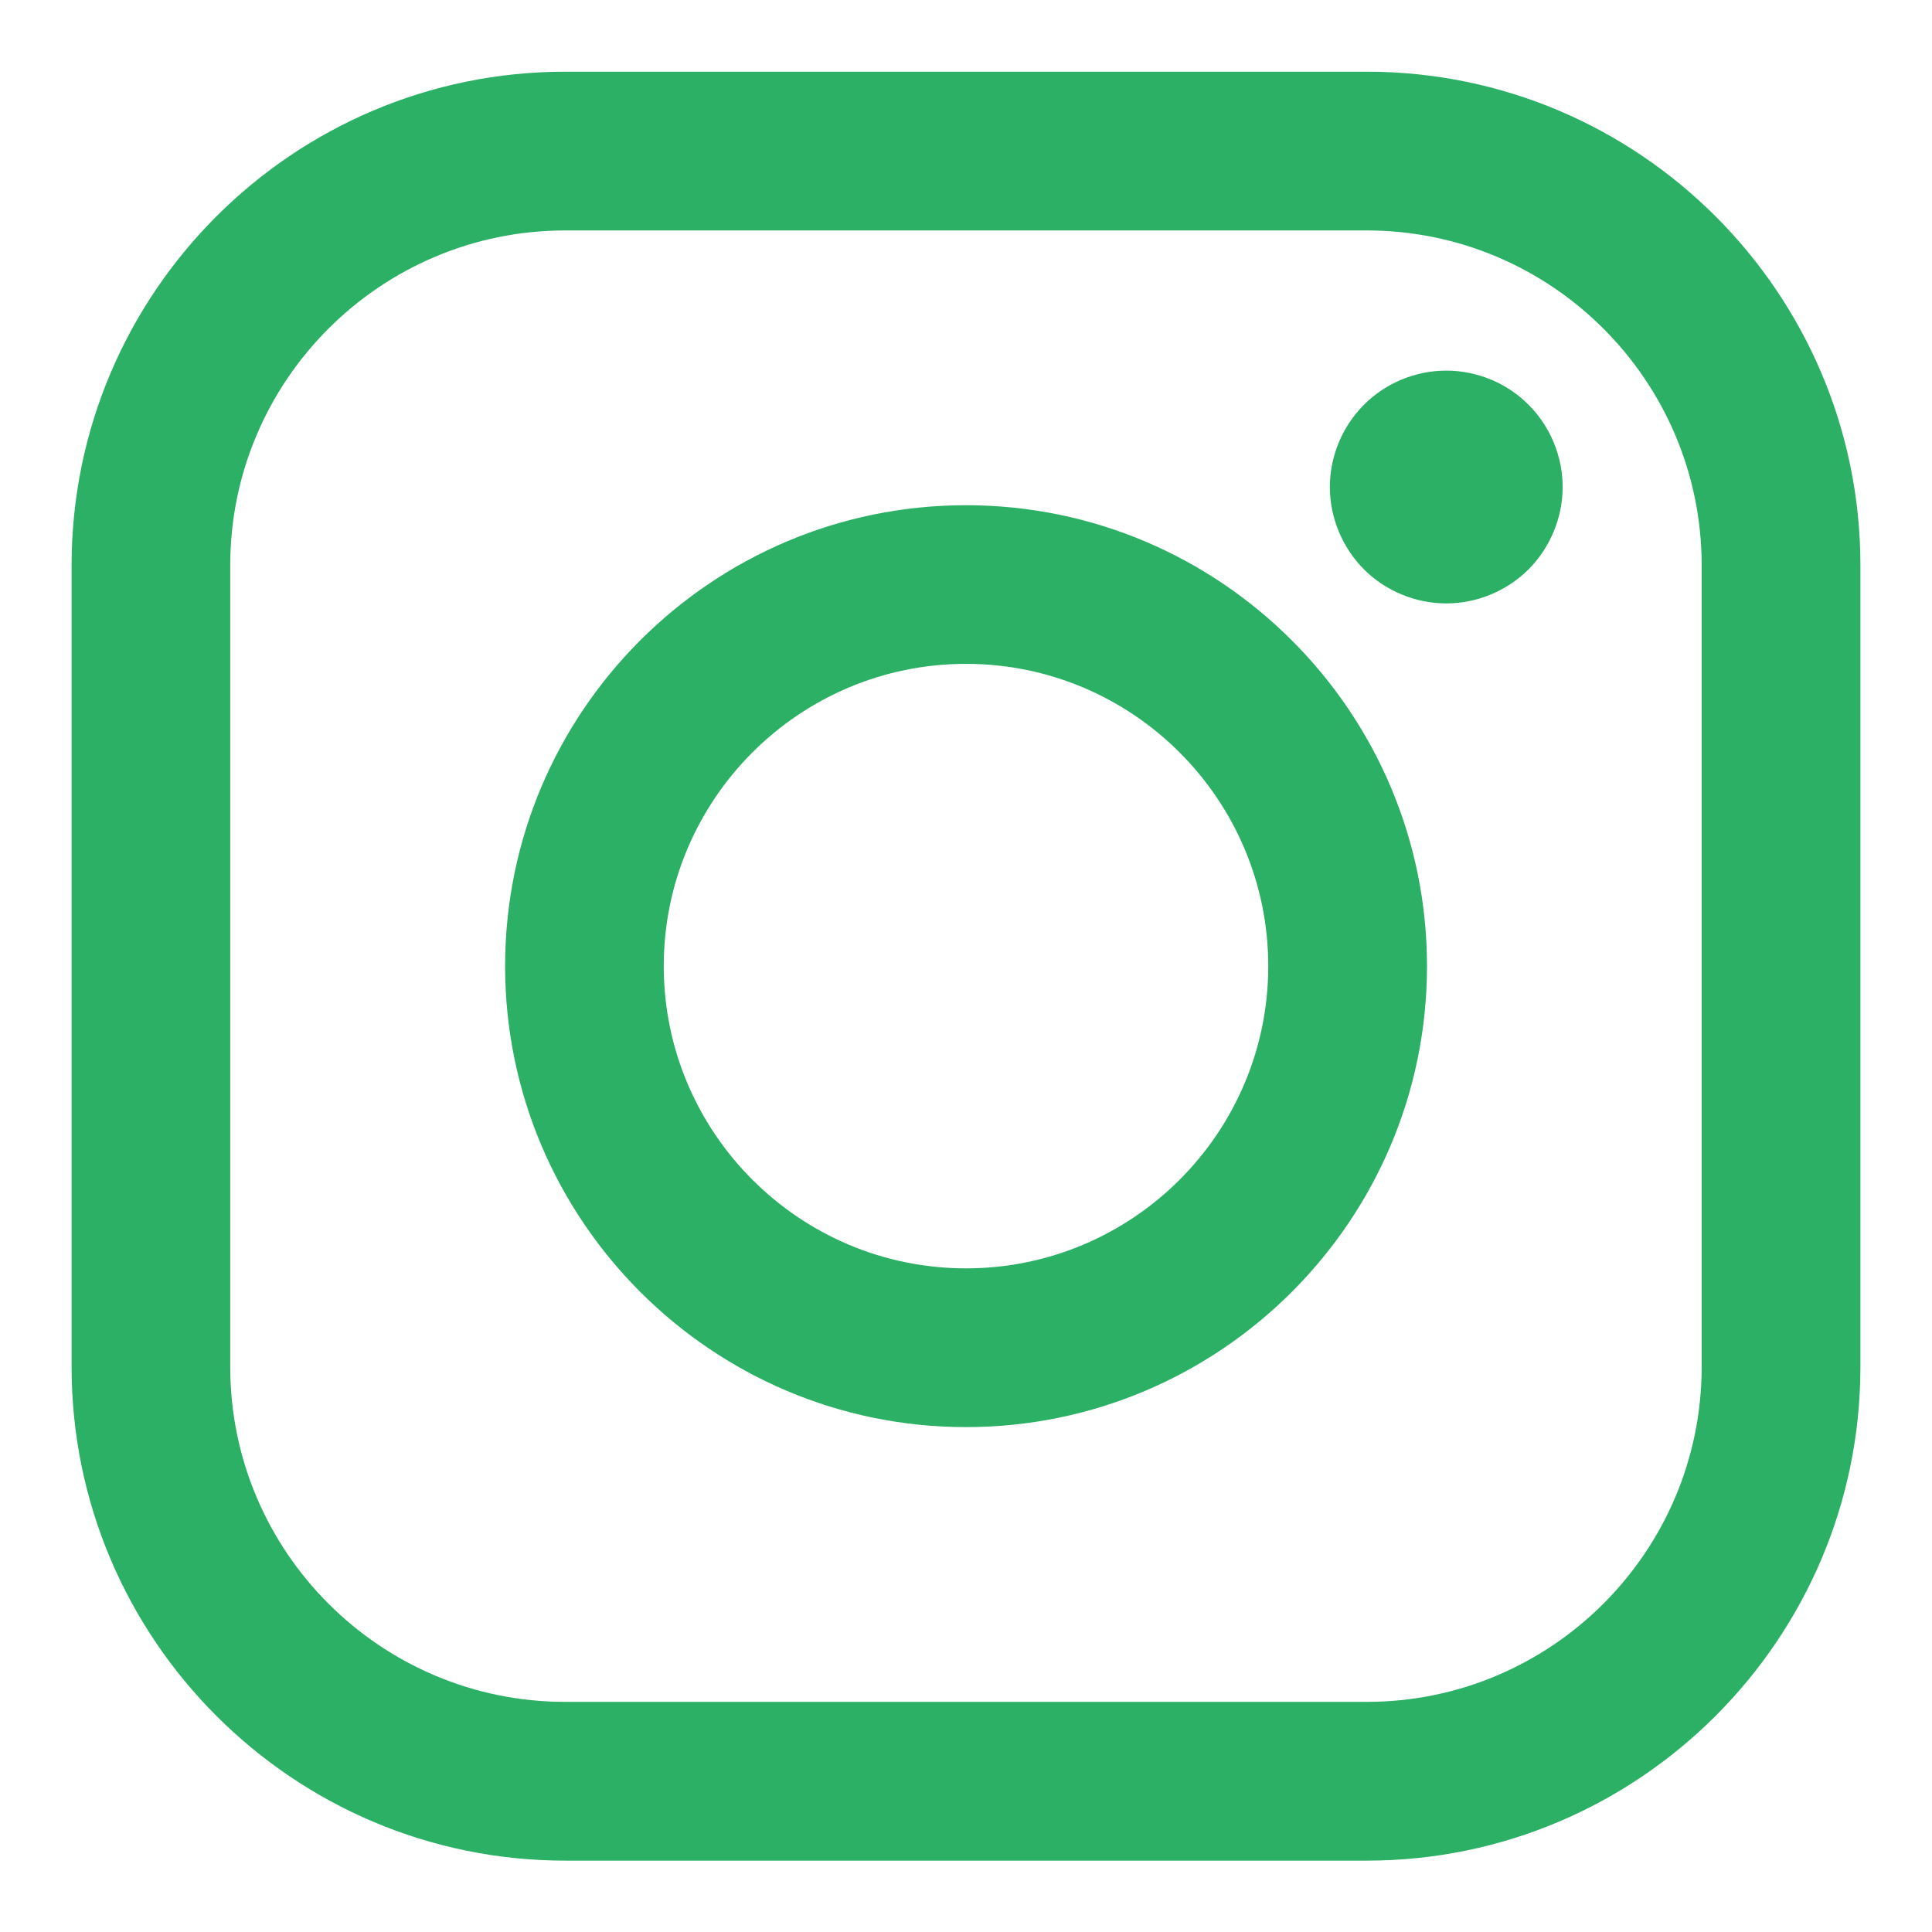 <svg width="18" height="18" viewBox="0 0 18 18" fill="none" xmlns="http://www.w3.org/2000/svg">
<path fill-rule="evenodd" clip-rule="evenodd" d="M12.734 0.668H5.266C2.73 0.668 0.667 2.731 0.667 5.267V12.735C0.667 15.271 2.73 17.335 5.266 17.335H12.734C15.27 17.335 17.333 15.271 17.333 12.735V5.267C17.333 2.731 15.27 0.668 12.734 0.668ZM15.854 12.735C15.854 14.456 14.454 15.856 12.734 15.856H5.266C3.545 15.856 2.145 14.456 2.145 12.735V5.267C2.145 3.547 3.545 2.147 5.266 2.147H12.734C14.454 2.147 15.854 3.547 15.854 5.267V12.735H15.854ZM9 4.707C6.632 4.707 4.706 6.633 4.706 9.001C4.706 11.369 6.632 13.296 9 13.296C11.368 13.296 13.295 11.369 13.295 9.001C13.295 6.633 11.368 4.707 9 4.707ZM9 11.817C7.448 11.817 6.184 10.554 6.184 9.001C6.184 7.448 7.447 6.185 9 6.185C10.553 6.185 11.816 7.448 11.816 9.001C11.816 10.554 10.553 11.817 9 11.817ZM12.708 3.771C12.909 3.568 13.189 3.453 13.474 3.453C13.76 3.453 14.04 3.568 14.241 3.771C14.443 3.972 14.559 4.252 14.559 4.538C14.559 4.822 14.443 5.102 14.241 5.305C14.039 5.506 13.76 5.622 13.474 5.622C13.189 5.622 12.909 5.506 12.708 5.305C12.506 5.102 12.39 4.823 12.39 4.538C12.39 4.252 12.506 3.972 12.708 3.771Z" fill="#2BB065"/>
</svg>